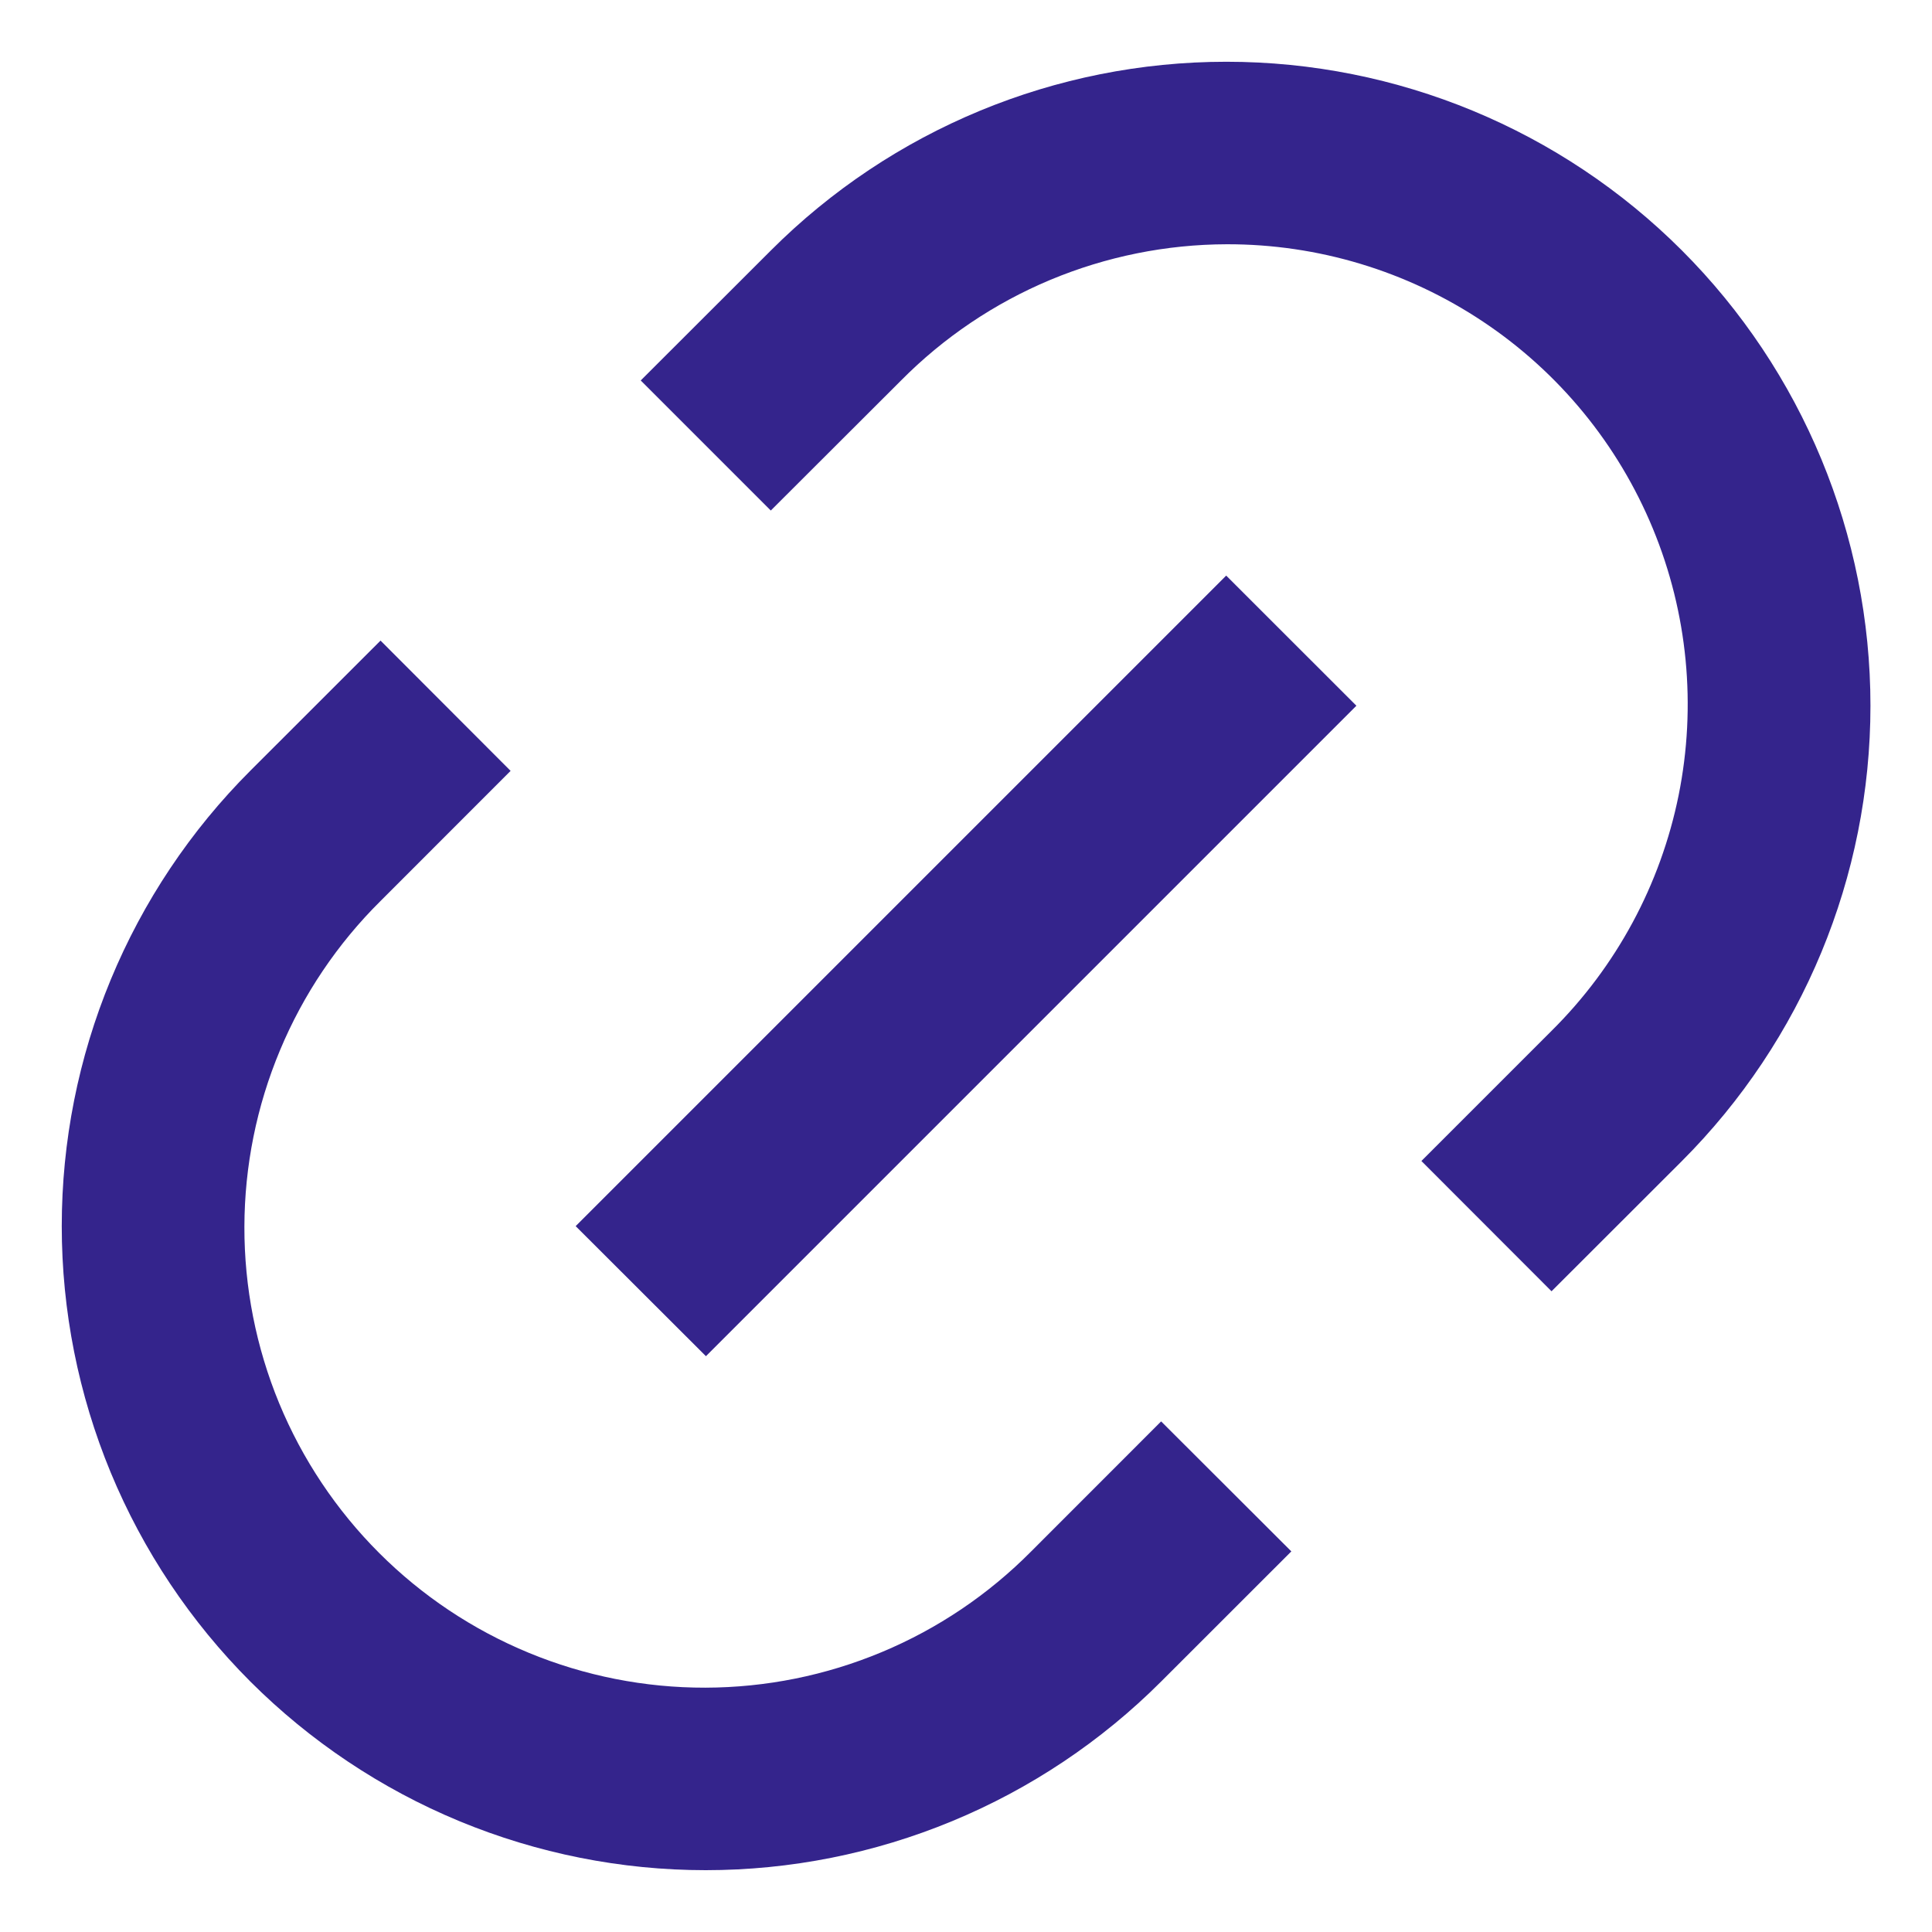 <svg width="28" height="28" viewBox="0 0 28 28" fill="none" xmlns="http://www.w3.org/2000/svg">
<path d="M22.486 18.714L20.6 16.826L22.486 14.94C23.425 14.01 24.066 12.821 24.328 11.525C24.589 10.229 24.46 8.884 23.955 7.662C23.451 6.44 22.594 5.395 21.494 4.662C20.394 3.928 19.101 3.537 17.779 3.54C16.901 3.542 16.032 3.718 15.222 4.056C14.412 4.395 13.677 4.89 13.059 5.514L11.171 7.399L9.286 5.514L11.174 3.628C12.924 1.878 15.298 0.895 17.774 0.895C20.249 0.895 22.623 1.878 24.374 3.628C26.124 5.379 27.108 7.753 27.108 10.228C27.108 12.704 26.124 15.078 24.374 16.828L22.486 18.714ZM18.715 22.484L16.828 24.37C15.962 25.236 14.933 25.924 13.8 26.393C12.668 26.862 11.454 27.104 10.228 27.104C9.003 27.104 7.789 26.862 6.656 26.393C5.524 25.924 4.495 25.236 3.628 24.37C2.762 23.503 2.074 22.474 1.605 21.342C1.136 20.209 0.895 18.995 0.895 17.77C0.895 16.544 1.136 15.33 1.605 14.198C2.074 13.065 2.762 12.036 3.628 11.17L5.515 9.284L7.4 11.172L5.515 13.058C4.891 13.676 4.396 14.411 4.058 15.221C3.719 16.031 3.544 16.9 3.542 17.778C3.54 18.656 3.711 19.525 4.046 20.337C4.381 21.148 4.874 21.886 5.494 22.506C6.115 23.127 6.852 23.619 7.664 23.954C8.475 24.289 9.345 24.461 10.223 24.459C11.101 24.457 11.97 24.282 12.78 23.943C13.59 23.605 14.325 23.109 14.943 22.486L16.828 20.6L18.715 22.484ZM17.771 8.342L19.658 10.228L10.231 19.655L8.343 17.77L17.771 8.342Z" fill="#34248C"/>
</svg>
